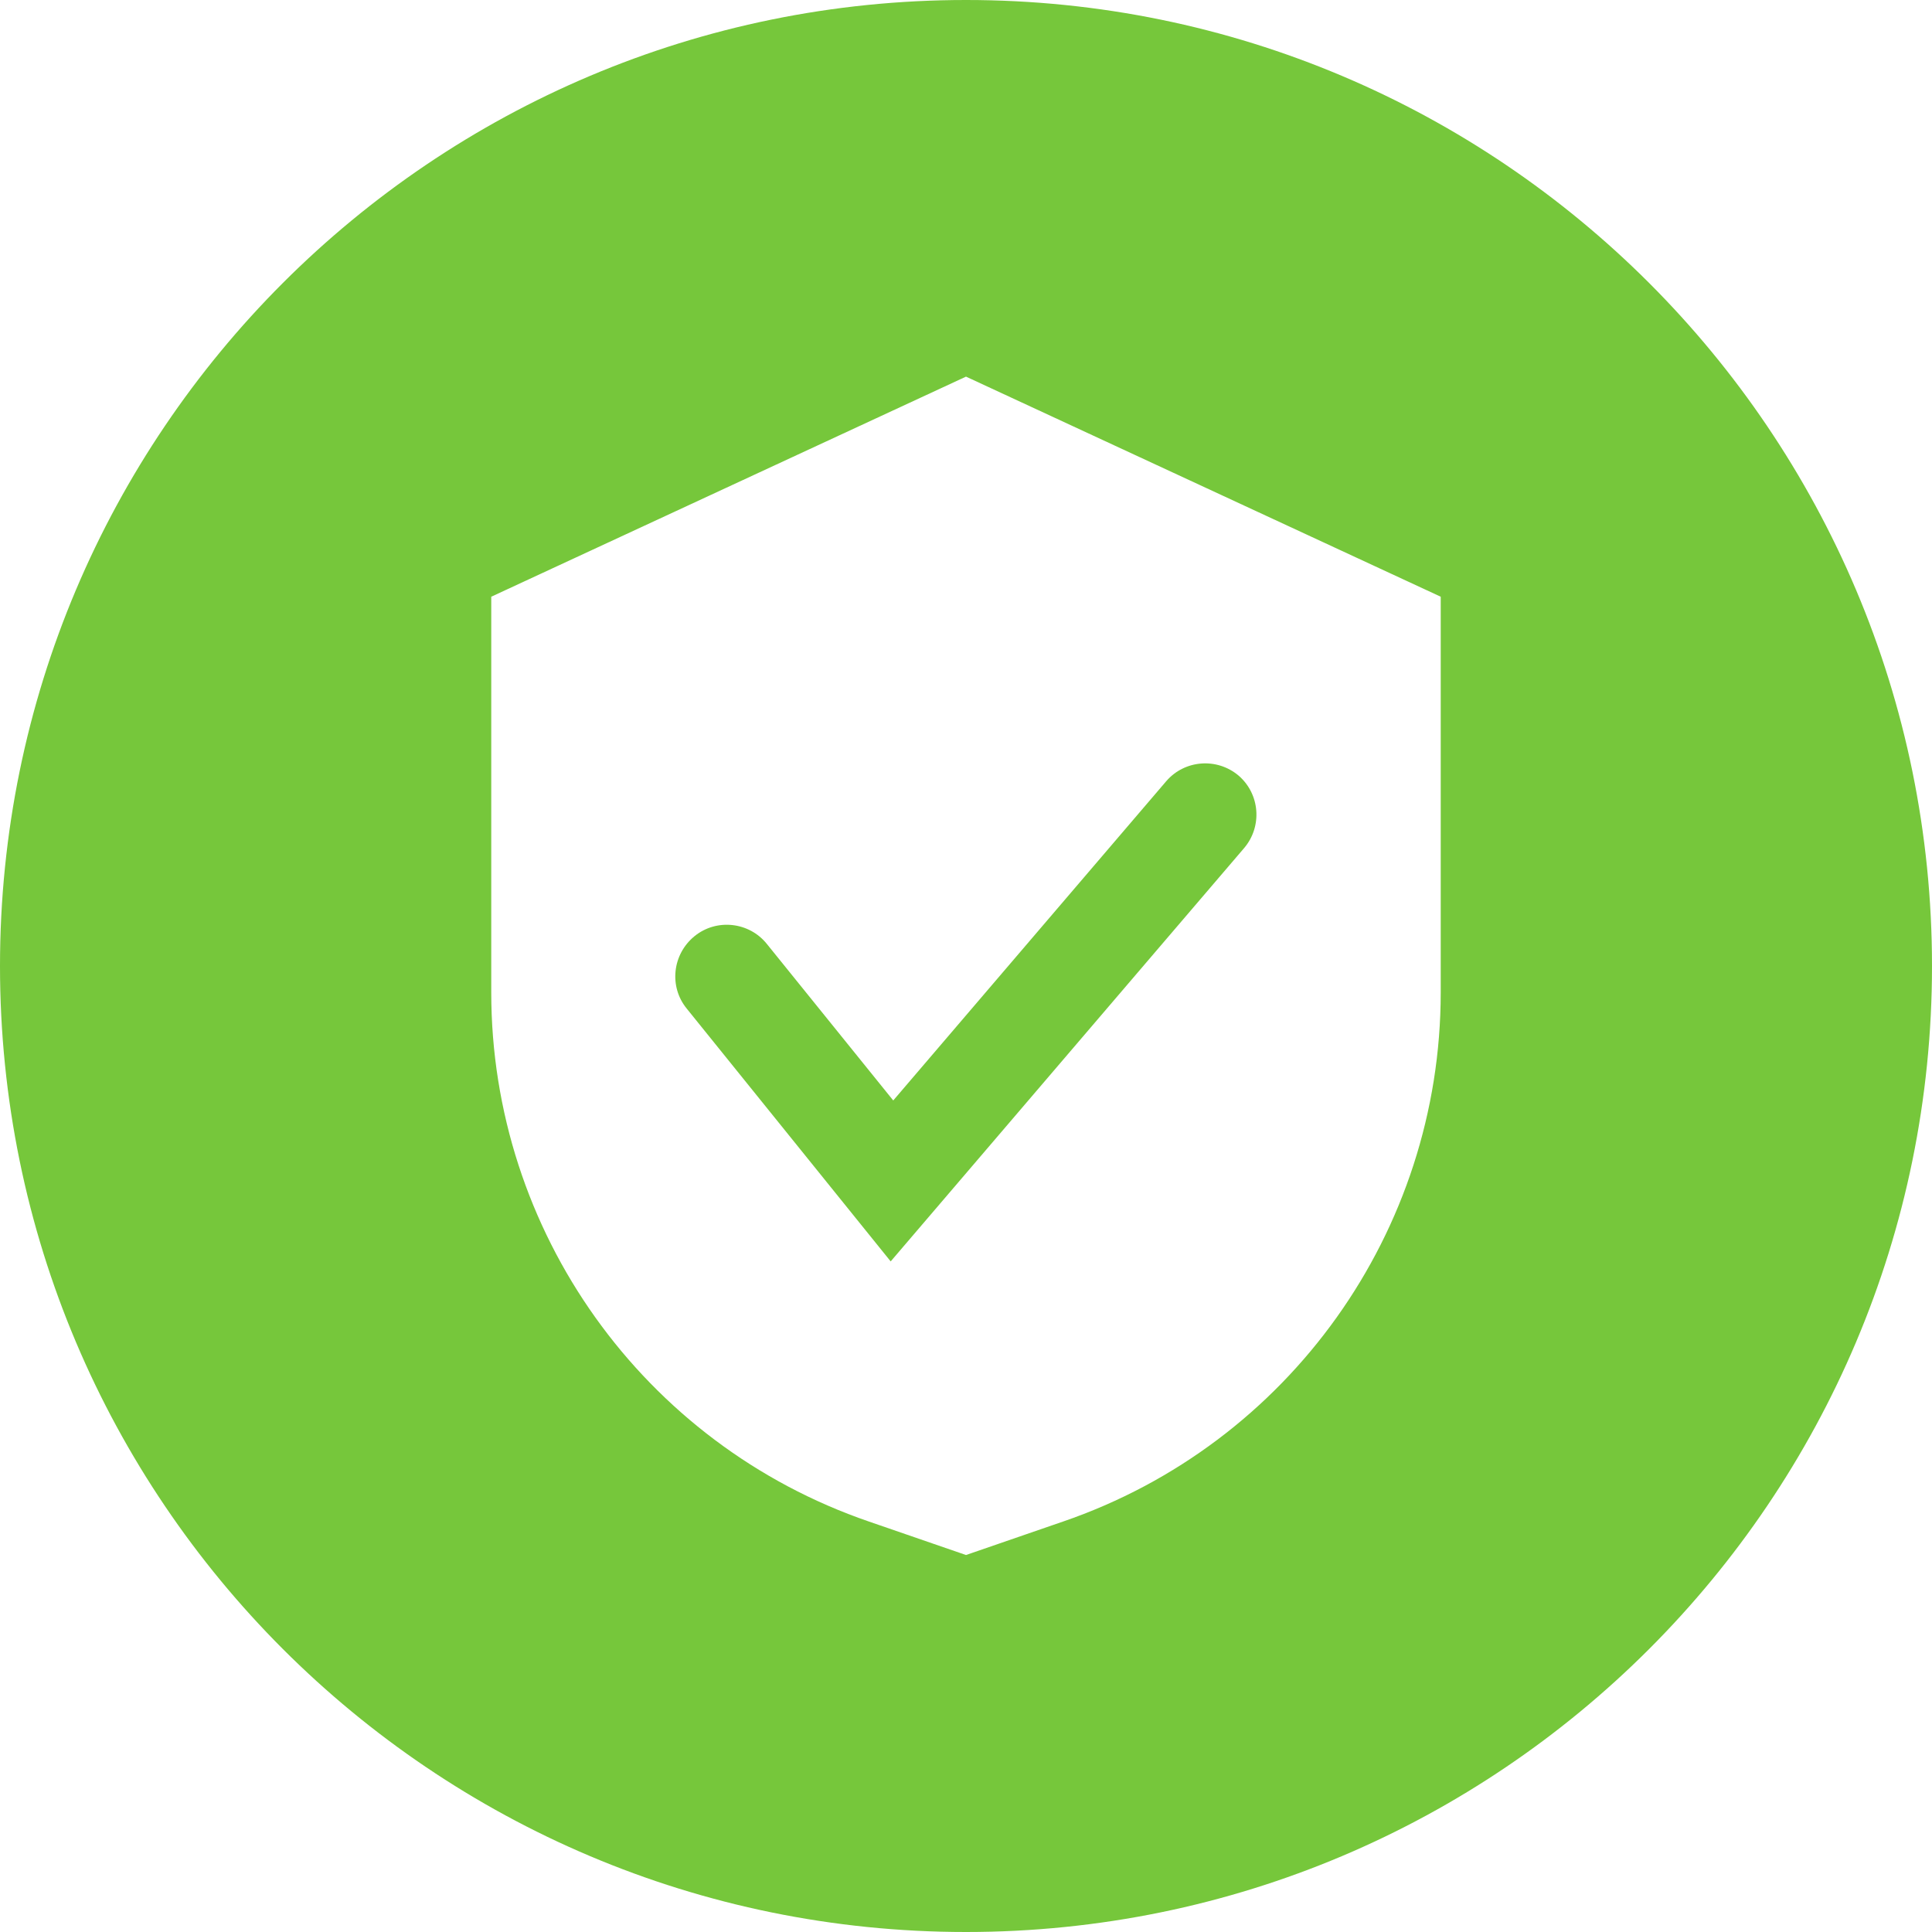 <svg width="70" height="70" viewBox="0 0 70 70" fill="none" xmlns="http://www.w3.org/2000/svg">
<path d="M27.784 34.2C27.145 33.402 25.96 33.269 25.162 33.921C24.363 34.573 24.23 35.745 24.882 36.544L32.271 45.703L45.078 30.726C45.744 29.94 45.65 28.769 44.878 28.103C44.093 27.438 42.921 27.531 42.256 28.303L32.364 39.872L27.784 34.2Z" fill="#76C73B"/>
<path d="M35 0C15.669 0 0 15.669 0 35C0 54.331 15.669 70 35 70C54.331 70 70 54.331 70 35C70 15.669 54.331 0 35 0ZM52.2 35.959C52.2 44.612 46.702 52.32 38.515 55.129L35 56.341L31.485 55.129C23.298 52.32 17.799 44.612 17.799 35.959V21.62L35 13.646L52.2 21.62V35.959Z" fill="#76C73B"/>
</svg>

